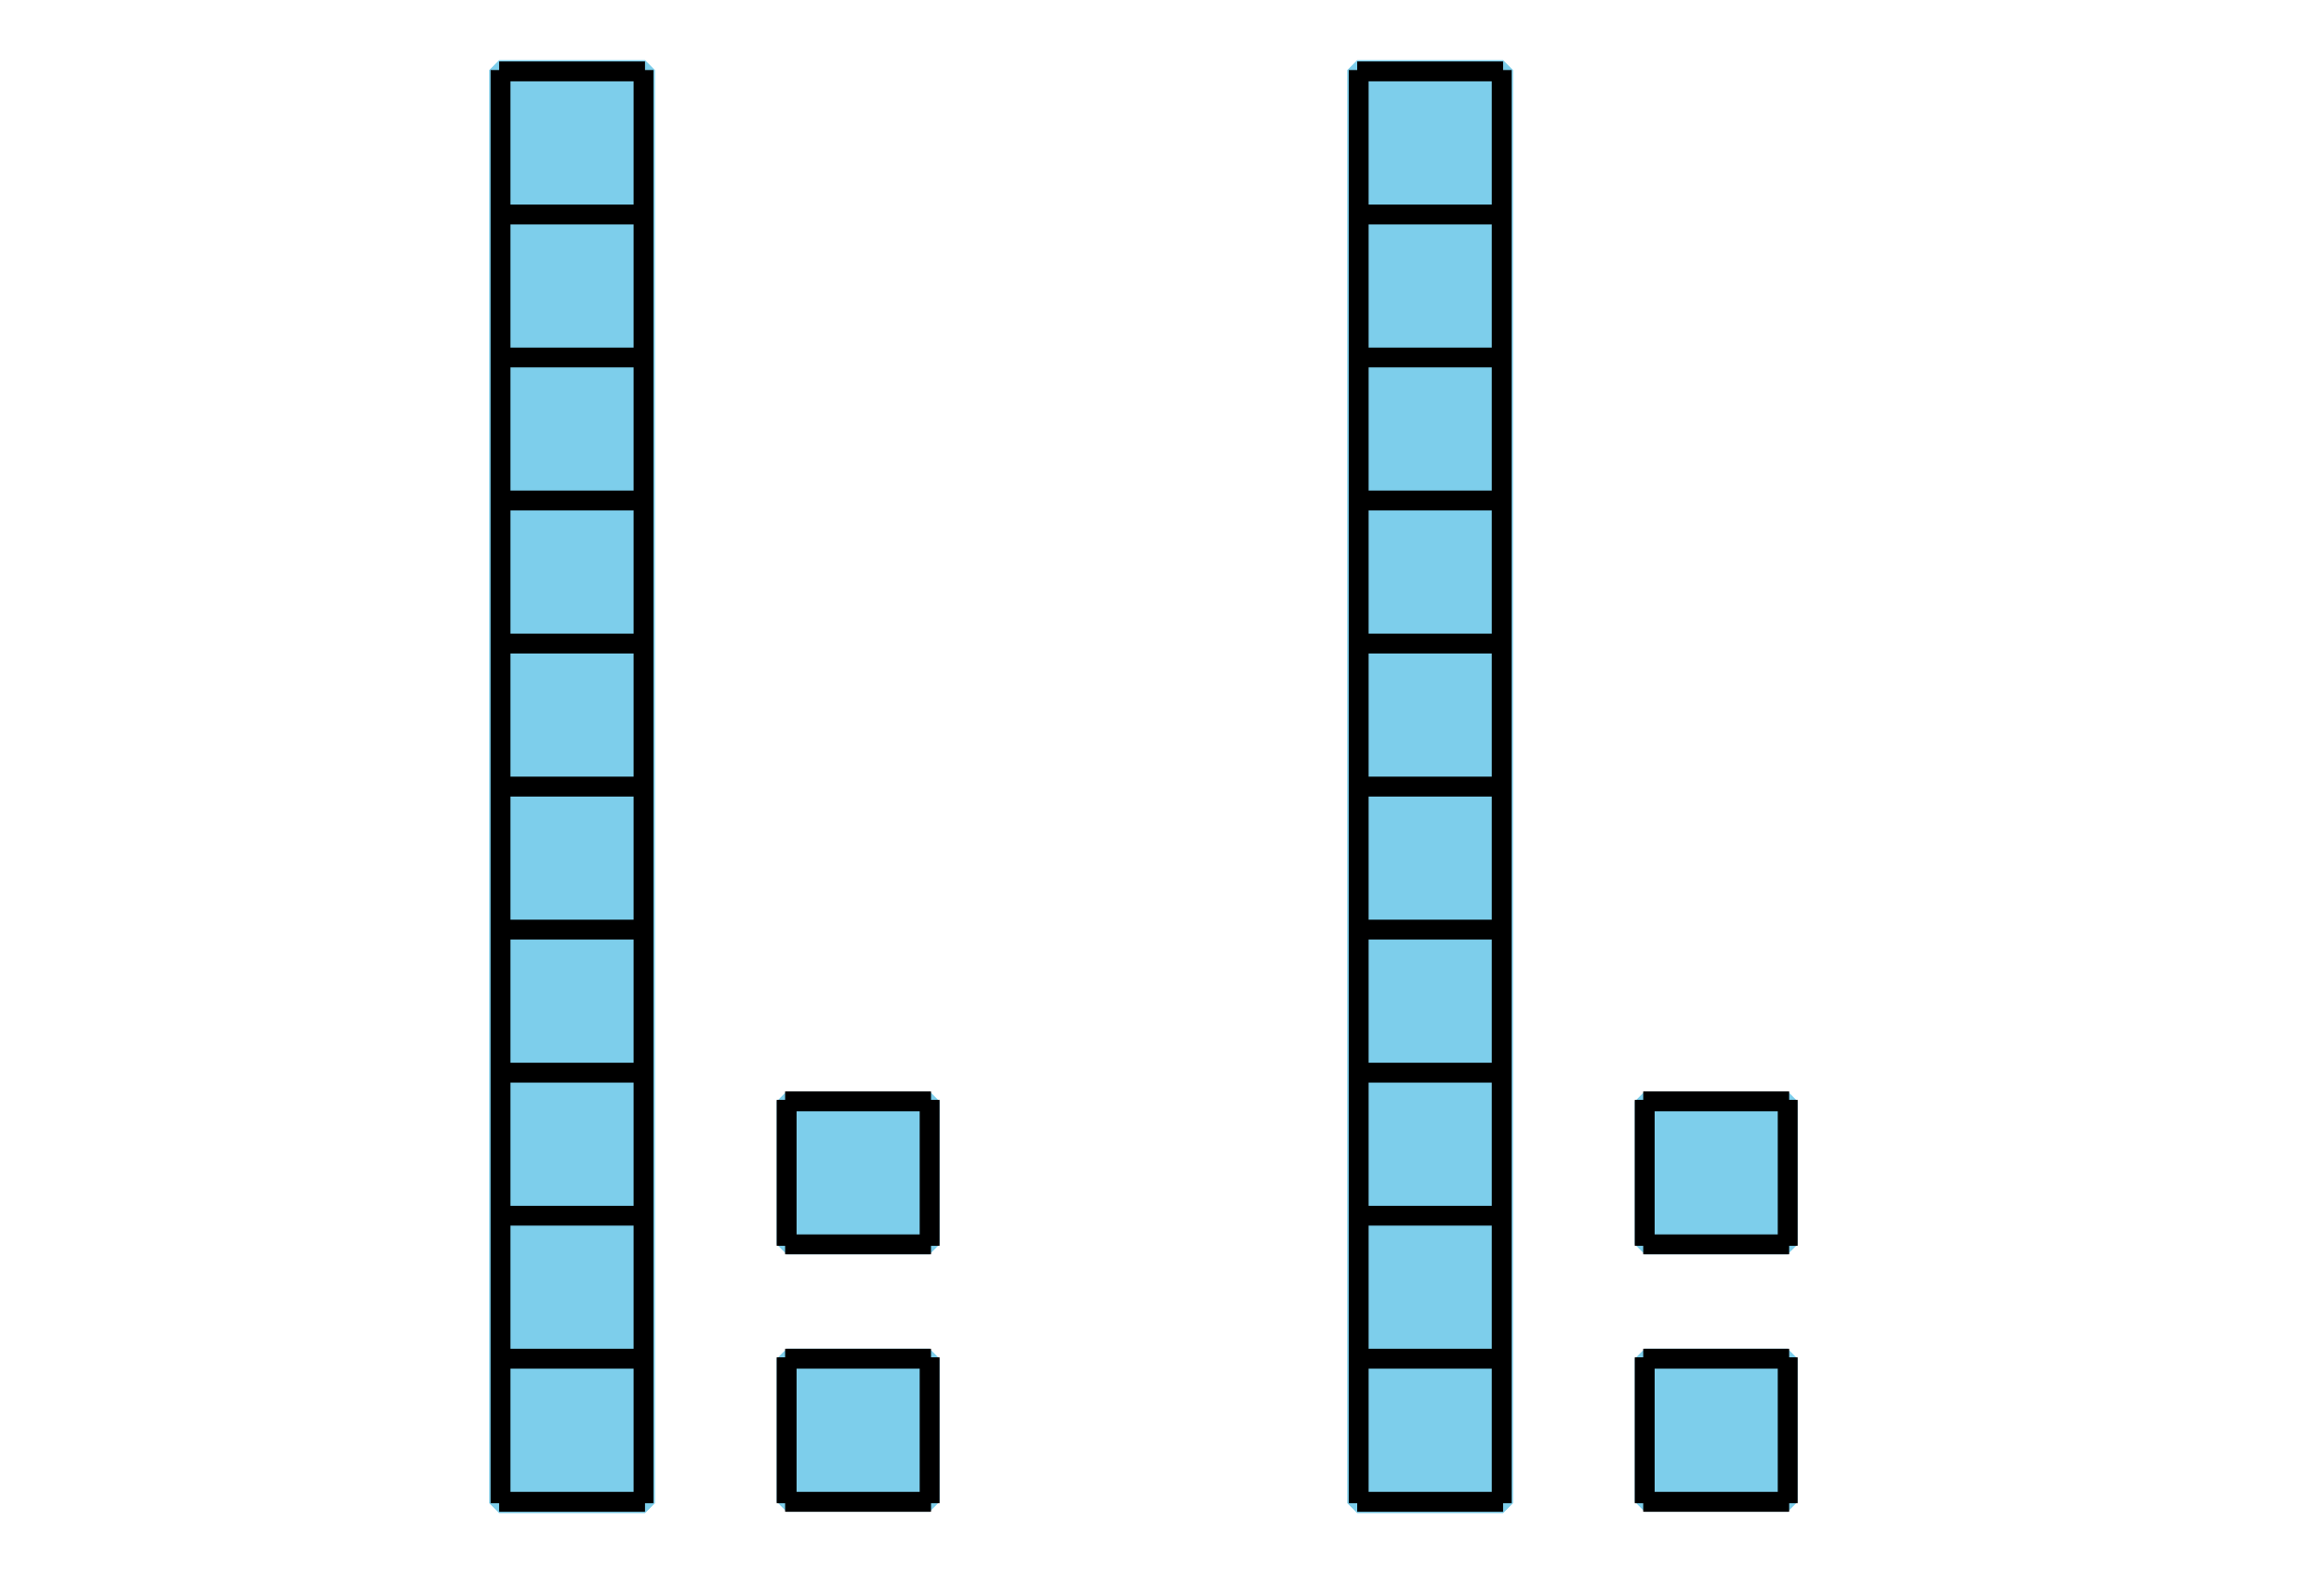 <?xml version='1.0' encoding='UTF-8'?>
<!-- This file was generated by dvisvgm 2.1.3 -->
<svg height='79.2pt' version='1.1' viewBox='-72 -72 117 79.2' width='117pt' xmlns='http://www.w3.org/2000/svg' xmlns:xlink='http://www.w3.org/1999/xlink'>
<defs>
<clipPath id='clip1'>
<path d='M-72 7.199V-72H45V7.199ZM45 -72'/>
</clipPath>
</defs>
<g id='page1'>
<path clip-path='url(#clip1)' d='M-46.871 3.672V-68.473H-39.527V3.672Z' fill='#7dceeb'/>
<path clip-path='url(#clip1)' d='M-46.871 3.672V-68.473H-39.527V3.672Z' fill='none' stroke='#7dceeb' stroke-linejoin='bevel' stroke-miterlimit='10.037' stroke-width='1'/>
<path clip-path='url(#clip1)' d='M-46.871 3.602H-39.527M-46.871 -3.602H-39.527M-46.871 -10.801H-39.527M-46.871 -18H-39.527M-46.871 -25.203H-39.527M-46.871 -32.402H-39.527M-46.871 -39.602H-39.527M-46.871 -46.805H-39.527M-46.871 -54.004H-39.527M-46.871 -61.203H-39.527M-46.871 -68.406H-39.527M-46.801 3.672V-68.473M-39.602 3.672V-68.473' fill='none' stroke='#000000' stroke-linejoin='bevel' stroke-miterlimit='10.037' stroke-width='1'/>
<path clip-path='url(#clip1)' d='M-32.398 3.602V-3.602H-25.199V3.602Z' fill='#7dceeb'/>
<path clip-path='url(#clip1)' d='M-32.398 3.602V-3.602H-25.199V3.602Z' fill='none' stroke='#7dceeb' stroke-linejoin='bevel' stroke-miterlimit='10.037' stroke-width='1'/>
<path clip-path='url(#clip1)' d='M-32.473 3.602H-25.129M-32.473 -3.602H-25.129M-32.398 3.672V-3.672M-25.199 3.672V-3.672' fill='none' stroke='#000000' stroke-linejoin='bevel' stroke-miterlimit='10.037' stroke-width='1'/>
<path clip-path='url(#clip1)' d='M-32.398 -9.359V-16.559H-25.199V-9.359Z' fill='#7dceeb'/>
<path clip-path='url(#clip1)' d='M-32.398 -9.359V-16.559H-25.199V-9.359Z' fill='none' stroke='#7dceeb' stroke-linejoin='bevel' stroke-miterlimit='10.037' stroke-width='1'/>
<path clip-path='url(#clip1)' d='M-32.473 -9.359H-25.129M-32.473 -16.559H-25.129M-32.398 -9.285V-16.633M-25.199 -9.285V-16.633' fill='none' stroke='#000000' stroke-linejoin='bevel' stroke-miterlimit='10.037' stroke-width='1'/>
<path clip-path='url(#clip1)' d='M-3.672 3.672V-68.473H3.672V3.672Z' fill='#7dceeb'/>
<path clip-path='url(#clip1)' d='M-3.672 3.672V-68.473H3.672V3.672Z' fill='none' stroke='#7dceeb' stroke-linejoin='bevel' stroke-miterlimit='10.037' stroke-width='1'/>
<path clip-path='url(#clip1)' d='M-3.672 3.602H3.672M-3.672 -3.602H3.672M-3.672 -10.801H3.672M-3.672 -18H3.672M-3.672 -25.203H3.672M-3.672 -32.402H3.672M-3.672 -39.602H3.672M-3.672 -46.805H3.672M-3.672 -54.004H3.672M-3.672 -61.203H3.672M-3.672 -68.406H3.672M-3.598 3.672V-68.473M3.602 3.672V-68.473' fill='none' stroke='#000000' stroke-linejoin='bevel' stroke-miterlimit='10.037' stroke-width='1'/>
<path clip-path='url(#clip1)' d='M10.801 3.602V-3.602H18V3.602Z' fill='#7dceeb'/>
<path clip-path='url(#clip1)' d='M10.801 3.602V-3.602H18V3.602Z' fill='none' stroke='#7dceeb' stroke-linejoin='bevel' stroke-miterlimit='10.037' stroke-width='1'/>
<path clip-path='url(#clip1)' d='M10.727 3.602H18.074M10.727 -3.602H18.074M10.801 3.672V-3.672M18 3.672V-3.672' fill='none' stroke='#000000' stroke-linejoin='bevel' stroke-miterlimit='10.037' stroke-width='1'/>
<path clip-path='url(#clip1)' d='M10.801 -9.359V-16.559H18V-9.359Z' fill='#7dceeb'/>
<path clip-path='url(#clip1)' d='M10.801 -9.359V-16.559H18V-9.359Z' fill='none' stroke='#7dceeb' stroke-linejoin='bevel' stroke-miterlimit='10.037' stroke-width='1'/>
<path clip-path='url(#clip1)' d='M10.727 -9.359H18.074M10.727 -16.559H18.074M10.801 -9.285V-16.633M18 -9.285V-16.633' fill='none' stroke='#000000' stroke-linejoin='bevel' stroke-miterlimit='10.037' stroke-width='1'/>
</g>
</svg>